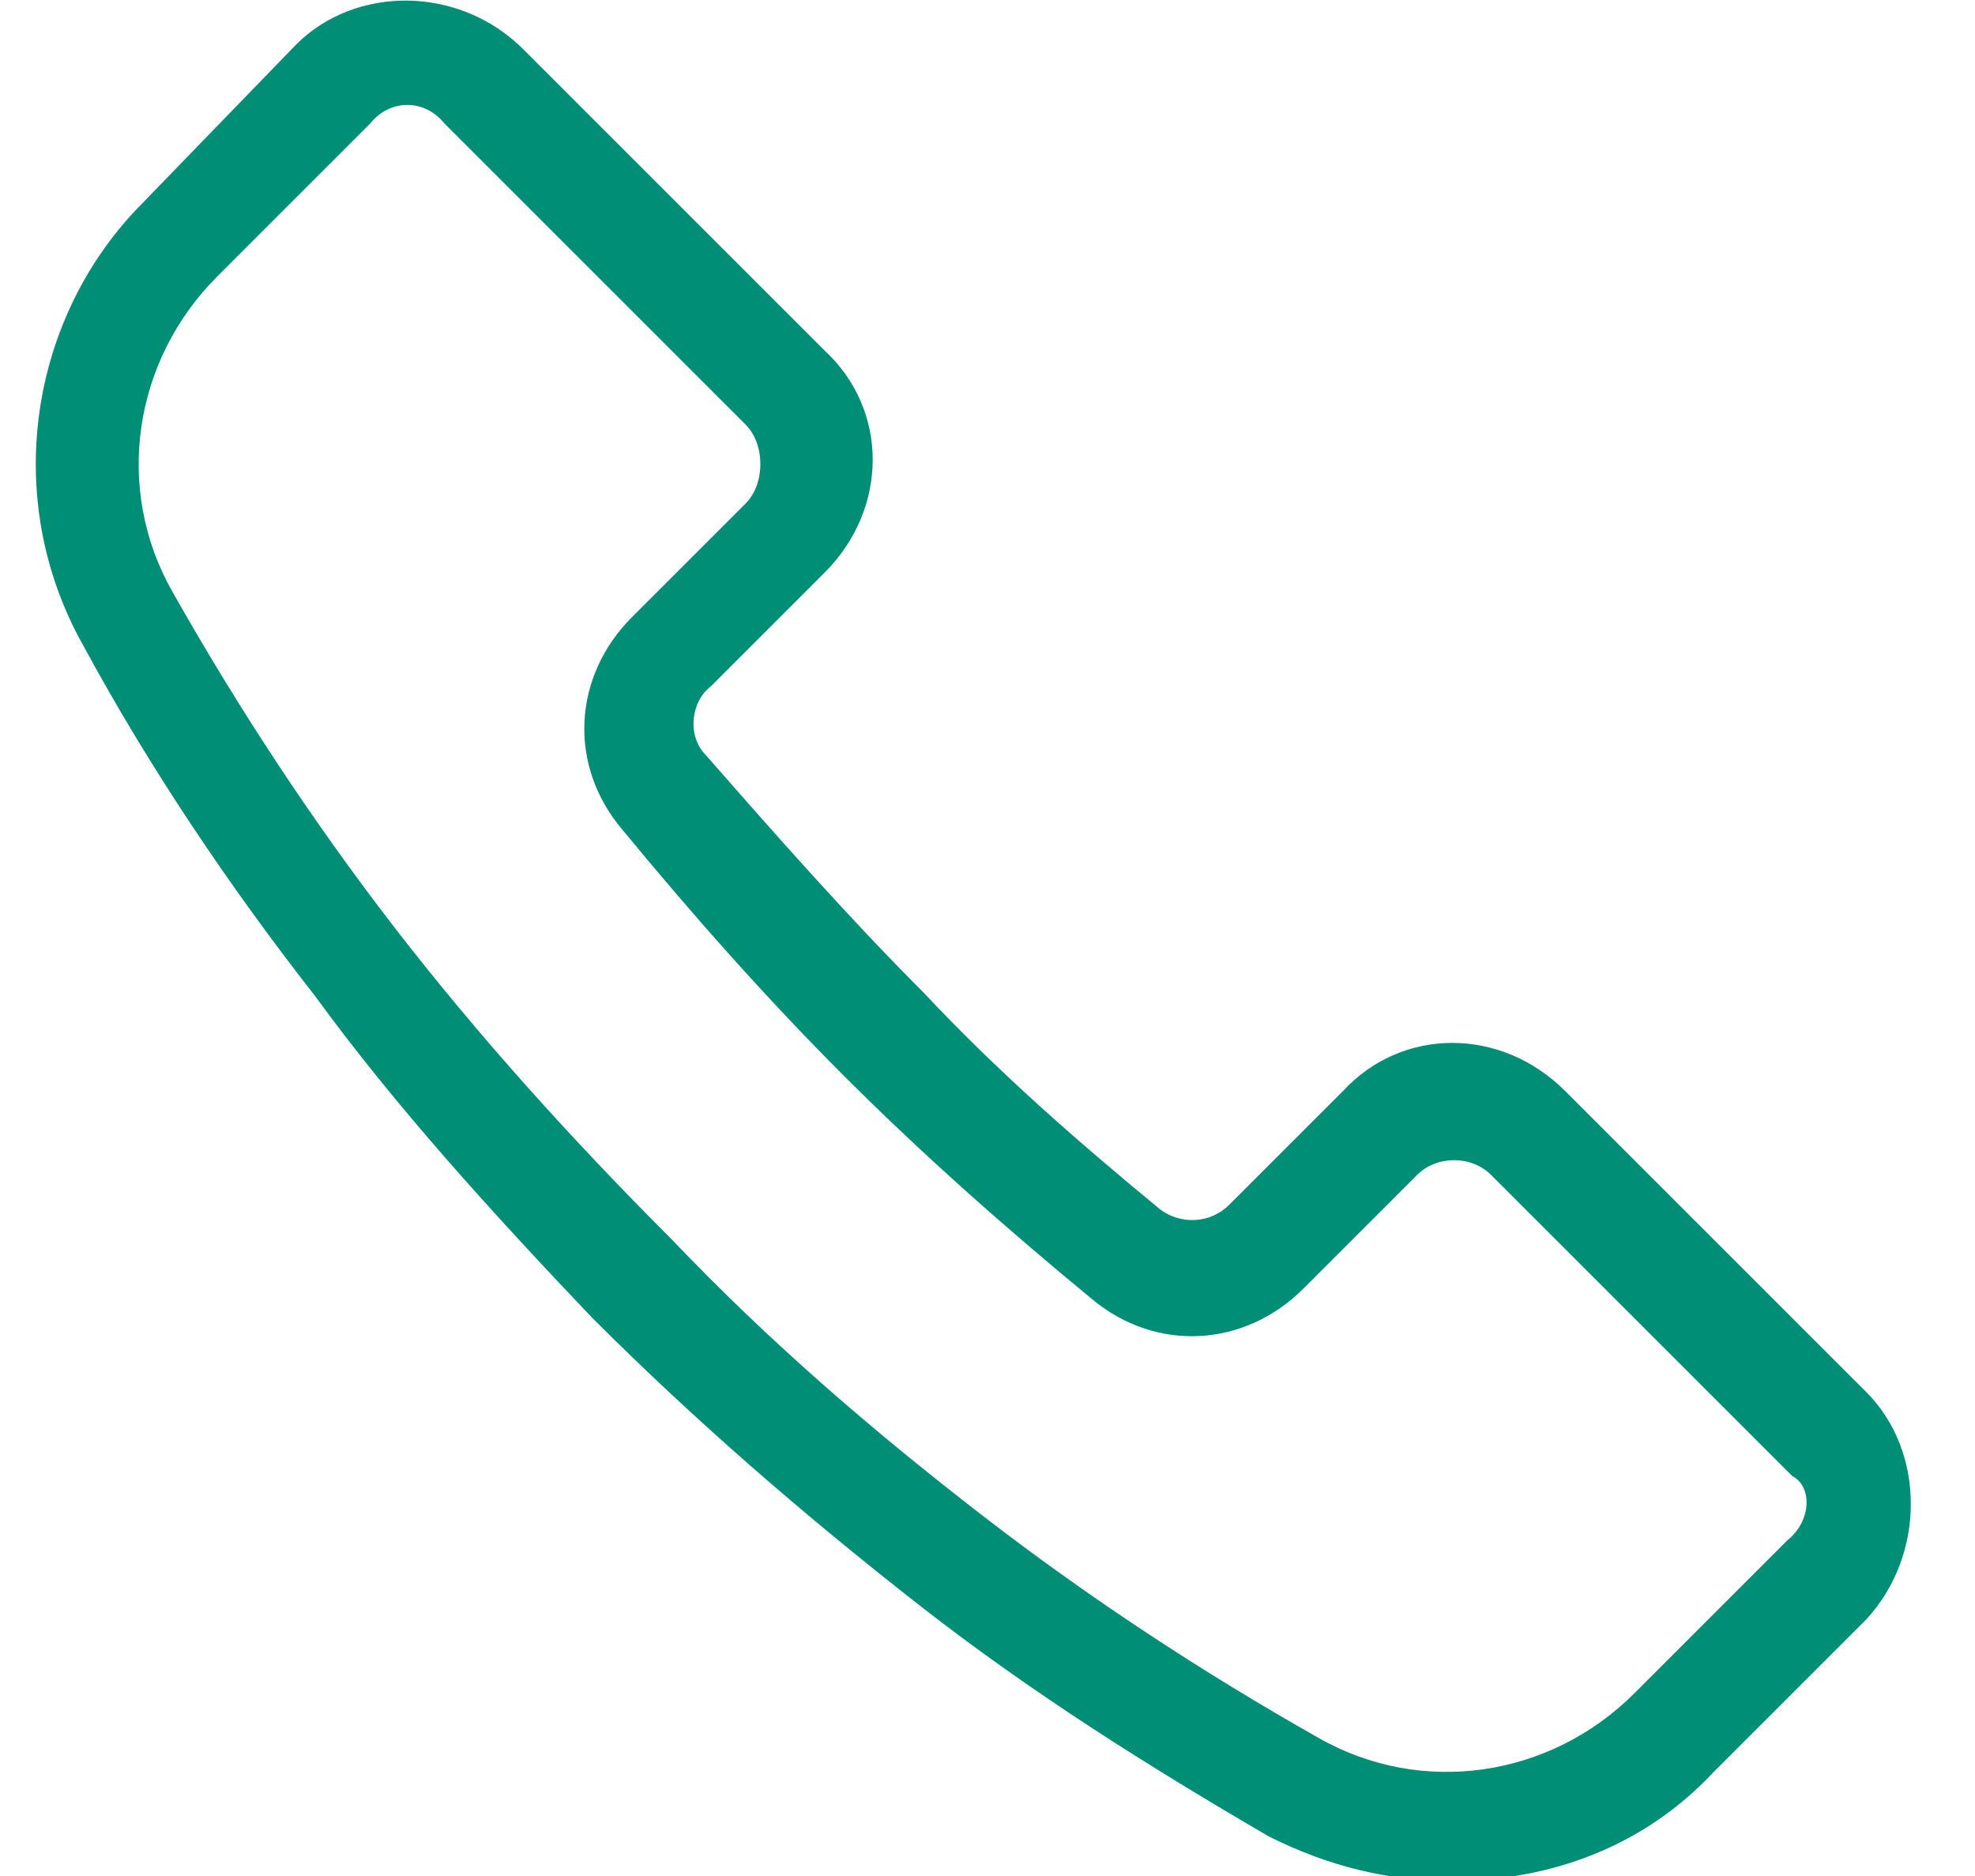 <?xml version="1.0" encoding="utf-8"?>
<!-- Generator: Adobe Illustrator 22.1.0, SVG Export Plug-In . SVG Version: 6.00 Build 0)  -->
<svg version="1.1" id="Layer_1" xmlns="http://www.w3.org/2000/svg" xmlns:xlink="http://www.w3.org/1999/xlink" x="0px" y="0px"
	 viewBox="0 0 40 38" style="enable-background:new 0 0 40 38;" xml:space="preserve">
<style type="text/css">
	.st0{fill:#008E76;}
</style>
<g>
	<path class="st0" d="M37.8,28.2l-6.1-6.1c-1.3-1.3-3.3-1.3-4.5,0l-2.3,2.3c-0.4,0.4-1,0.4-1.4,0.1c-1.7-1.4-3.3-2.8-4.8-4.4
		c-1.5-1.5-3-3.2-4.4-4.8c-0.4-0.4-0.3-1.1,0.1-1.4l2.3-2.3c1.3-1.3,1.3-3.3,0-4.5L10.6,1C9.3-0.3,7.2-0.3,6,0.9L2.9,4.1
		c-2.3,2.3-2.9,6-1.2,9c1.3,2.4,2.9,4.8,4.7,7.1C8,22.4,10,24.6,12,26.7c2.1,2.1,4.3,4,6.6,5.8s4.7,3.3,7.1,4.7
		c1.2,0.6,2.4,0.9,3.7,0.9c2,0,3.9-0.7,5.3-2.2l3.1-3.1C39,31.5,39,29.4,37.8,28.2z M36.2,31.2l-3.1,3.1c-1.7,1.7-4.3,2.1-6.4,0.9
		c-2.3-1.3-4.6-2.8-6.8-4.5s-4.3-3.5-6.3-5.6c-2-2-3.9-4.1-5.6-6.3S4.8,14.3,3.5,12C2.3,9.9,2.7,7.3,4.4,5.6l3.1-3.1
		C7.9,2,8.6,2,9,2.5l6.1,6.1c0.2,0.2,0.3,0.5,0.3,0.8s-0.1,0.6-0.3,0.8l-2.3,2.3c-1.2,1.2-1.3,3-0.2,4.3c1.4,1.7,2.9,3.4,4.5,5
		s3.3,3.1,5,4.5c1.3,1.1,3.1,1,4.3-0.2l2.3-2.3c0.4-0.4,1.1-0.4,1.5,0l6.1,6.1C36.7,30.1,36.7,30.8,36.2,31.2z"/>
</g>
</svg>
